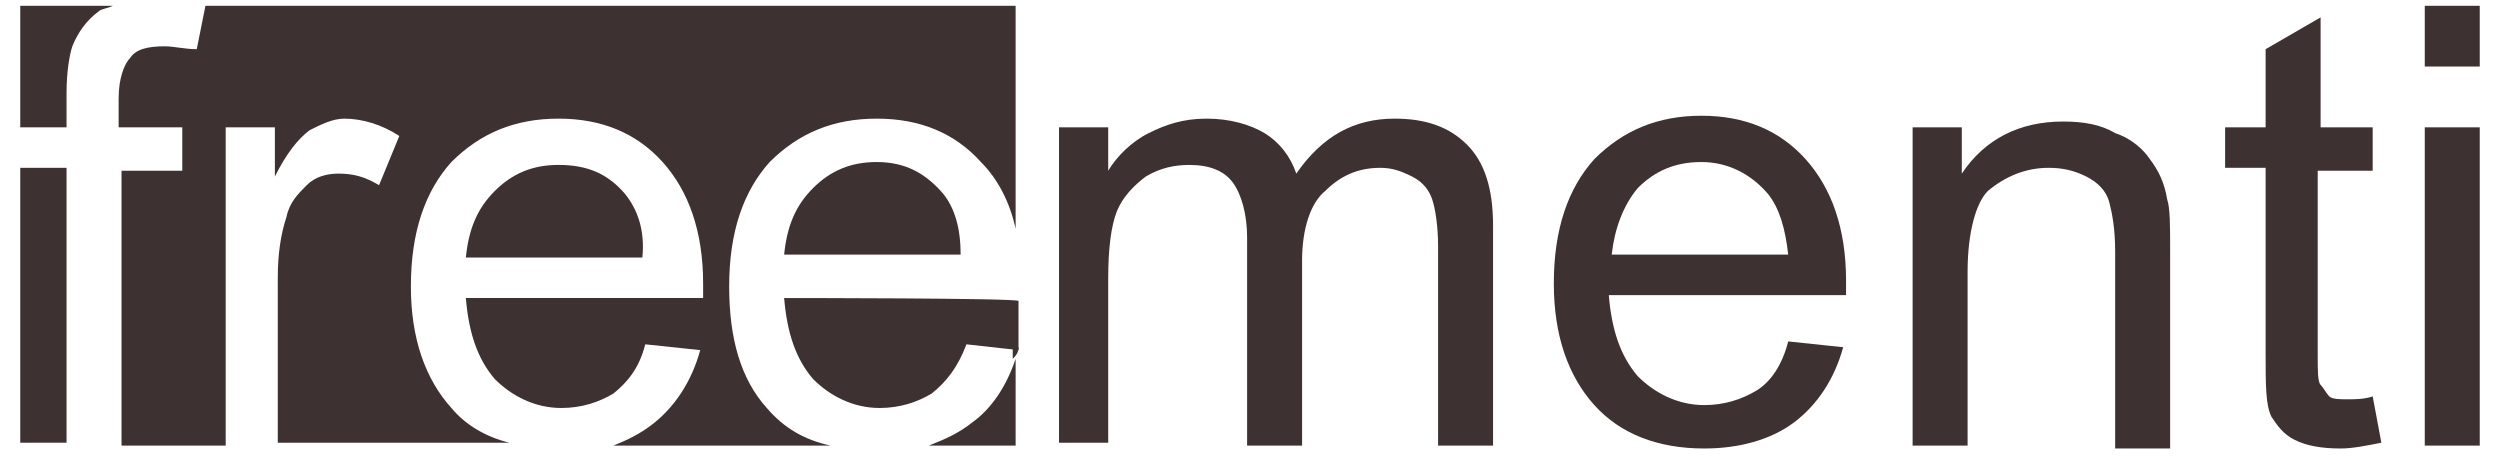 <?xml version="1.0" encoding="utf-8"?>
<!-- Generator: Adobe Illustrator 27.0.0, SVG Export Plug-In . SVG Version: 6.00 Build 0)  -->
<svg version="1.1" id="Livello_1" xmlns="http://www.w3.org/2000/svg" xmlns:xlink="http://www.w3.org/1999/xlink" x="0px" y="0px"
	 viewBox="0 0 86.4 15.8" style="enable-background:new 0 0 86.4 15.8;" xml:space="preserve">
<style type="text/css">
	.st0{fill:#3D3131;}
</style>
<g>
	<g>
		<path class="st0" d="M25.2,9.9c0-1.9,0.5-3.3,1.4-4.3c1-1,2.2-1.5,3.7-1.5c1.5,0,2.7,0.5,3.6,1.5c0.6,0.6,1,1.4,1.2,2.3V0.2h-28
			L6.8,1.7C6.4,1.7,6,1.6,5.7,1.6c-0.6,0-1,0.1-1.2,0.4C4.3,2.2,4.1,2.7,4.1,3.4v1h2.2v1.5H4.2v9.5h3.6v-11h1.7v1.7
			c0.4-0.8,0.8-1.3,1.2-1.6c0.4-0.2,0.8-0.4,1.2-0.4c0.6,0,1.3,0.2,1.9,0.6l-0.7,1.7c-0.5-0.3-0.9-0.4-1.4-0.4
			c-0.4,0-0.8,0.1-1.1,0.4C10.3,6.7,10,7,9.9,7.5C9.7,8.1,9.6,8.8,9.6,9.6v5.7h8c-0.8-0.2-1.5-0.6-2-1.2c-0.9-1-1.4-2.4-1.4-4.2
			c0-1.9,0.5-3.3,1.4-4.3c1-1,2.2-1.5,3.7-1.5c1.5,0,2.7,0.5,3.6,1.5c0.9,1,1.4,2.4,1.4,4.2c0,0.1,0,0.3,0,0.5h-8.2
			c0.1,1.2,0.4,2.1,1,2.8c0.6,0.6,1.4,1,2.3,1c0.7,0,1.3-0.2,1.8-0.5c0.5-0.4,0.9-0.9,1.1-1.7l1.9,0.2c-0.3,1.1-0.9,2-1.7,2.6
			c-0.4,0.3-0.8,0.5-1.3,0.7h7.5c-0.9-0.2-1.6-0.6-2.2-1.3C25.6,13.1,25.2,11.7,25.2,9.9z"/>
		<path class="st0" d="M21.6,6.7C21,6,20.3,5.7,19.3,5.7c-0.9,0-1.6,0.3-2.2,0.9s-0.9,1.3-1,2.3h6.1C22.3,7.9,22,7.2,21.6,6.7z"/>
		<path class="st0" d="M2.3,3.2c0-0.7,0.1-1.3,0.2-1.6C2.7,1.1,3,0.7,3.4,0.4c0.1-0.1,0.3-0.1,0.5-0.2H0.7v4.2h1.6V3.2z"/>
		<rect x="0.7" y="5.8" class="st0" width="1.6" height="9.5"/>
		<path class="st0" d="M27.1,10.3c0.1,1.2,0.4,2.1,1,2.8c0.6,0.6,1.4,1,2.3,1c0.7,0,1.3-0.2,1.8-0.5c0.5-0.4,0.9-0.9,1.2-1.7
			l1.8,0.2v-1.7C35.1,10.3,27.1,10.3,27.1,10.3z"/>
		<path class="st0" d="M32.6,6.7C32,6,31.3,5.6,30.3,5.6c-0.9,0-1.6,0.3-2.2,0.9c-0.6,0.6-0.9,1.3-1,2.3h6.1
			C33.2,7.9,33,7.2,32.6,6.7z"/>
		<path class="st0" d="M32.1,15.4h3v-3c-0.3,0.9-0.8,1.7-1.5,2.2C33.1,15,32.6,15.2,32.1,15.4z"/>
		<path class="st0" d="M35.2,12l-0.2,0v0.4C35.1,12.3,35.2,12.2,35.2,12z"/>
	</g>
	<path class="st0" d="M36.6,15.4v-11h1.7v1.5c0.3-0.5,0.8-1,1.4-1.3s1.2-0.5,2-0.5c0.8,0,1.5,0.2,2,0.5s0.9,0.8,1.1,1.4
		c0.9-1.3,2-1.9,3.4-1.9c1.1,0,1.9,0.3,2.5,0.9c0.6,0.6,0.9,1.5,0.9,2.8v7.6h-1.9V8.5c0-0.7-0.1-1.3-0.2-1.6
		c-0.1-0.3-0.3-0.6-0.7-0.8s-0.7-0.3-1.1-0.3c-0.8,0-1.4,0.3-1.9,0.8C45.3,7,45,7.9,45,9v6.4h-1.9V8.2c0-0.8-0.2-1.5-0.5-1.9
		c-0.3-0.4-0.8-0.6-1.5-0.6c-0.5,0-1,0.1-1.5,0.4c-0.4,0.3-0.8,0.7-1,1.2c-0.2,0.5-0.3,1.3-0.3,2.3v5.7H36.6z"/>
	<path class="st0" d="M61.8,11.8l1.9,0.2c-0.3,1.1-0.9,2-1.7,2.6s-1.9,0.9-3.1,0.9c-1.6,0-2.9-0.5-3.8-1.5c-0.9-1-1.4-2.4-1.4-4.2
		c0-1.9,0.5-3.3,1.4-4.3c1-1,2.2-1.5,3.7-1.5c1.5,0,2.7,0.5,3.6,1.5c0.9,1,1.4,2.4,1.4,4.2c0,0.1,0,0.3,0,0.5h-8.2
		c0.1,1.2,0.4,2.1,1,2.8c0.6,0.6,1.4,1,2.3,1c0.7,0,1.3-0.2,1.8-0.5C61.2,13.2,61.6,12.6,61.8,11.8z M55.7,8.8h6.1
		c-0.1-0.9-0.3-1.6-0.7-2.1c-0.6-0.7-1.4-1.1-2.3-1.1c-0.9,0-1.6,0.3-2.2,0.9C56.1,7.1,55.8,7.9,55.7,8.8z"/>
	<path class="st0" d="M66.1,15.4v-11h1.7v1.6c0.8-1.2,2-1.8,3.5-1.8c0.7,0,1.3,0.1,1.8,0.4c0.6,0.2,1,0.6,1.2,0.9
		c0.3,0.4,0.5,0.8,0.6,1.4c0.1,0.3,0.1,0.9,0.1,1.8v6.8h-1.9V8.7c0-0.8-0.1-1.3-0.2-1.7c-0.1-0.4-0.4-0.7-0.8-0.9s-0.8-0.3-1.3-0.3
		c-0.8,0-1.5,0.3-2.1,0.8C68.3,7,68,8,68,9.4v6C68,15.4,66.1,15.4,66.1,15.4z"/>
	<path class="st0" d="M82,13.7l0.3,1.6c-0.5,0.1-1,0.2-1.4,0.2c-0.7,0-1.2-0.1-1.6-0.3s-0.6-0.5-0.8-0.8c-0.2-0.4-0.2-1.1-0.2-2.2
		V5.8h-1.4V4.4h1.4V1.7l1.9-1.1v3.8H82v1.5h-1.9v6.4c0,0.5,0,0.9,0.1,1c0.1,0.1,0.2,0.3,0.3,0.4c0.1,0.1,0.4,0.1,0.6,0.1
		C81.4,13.8,81.7,13.8,82,13.7z"/>
	<path class="st0" d="M83.8,2.3V0.2h1.9v2.1H83.8z M83.8,15.4v-11h1.9v11C85.7,15.4,83.8,15.4,83.8,15.4z"/>
</g>
</svg>
